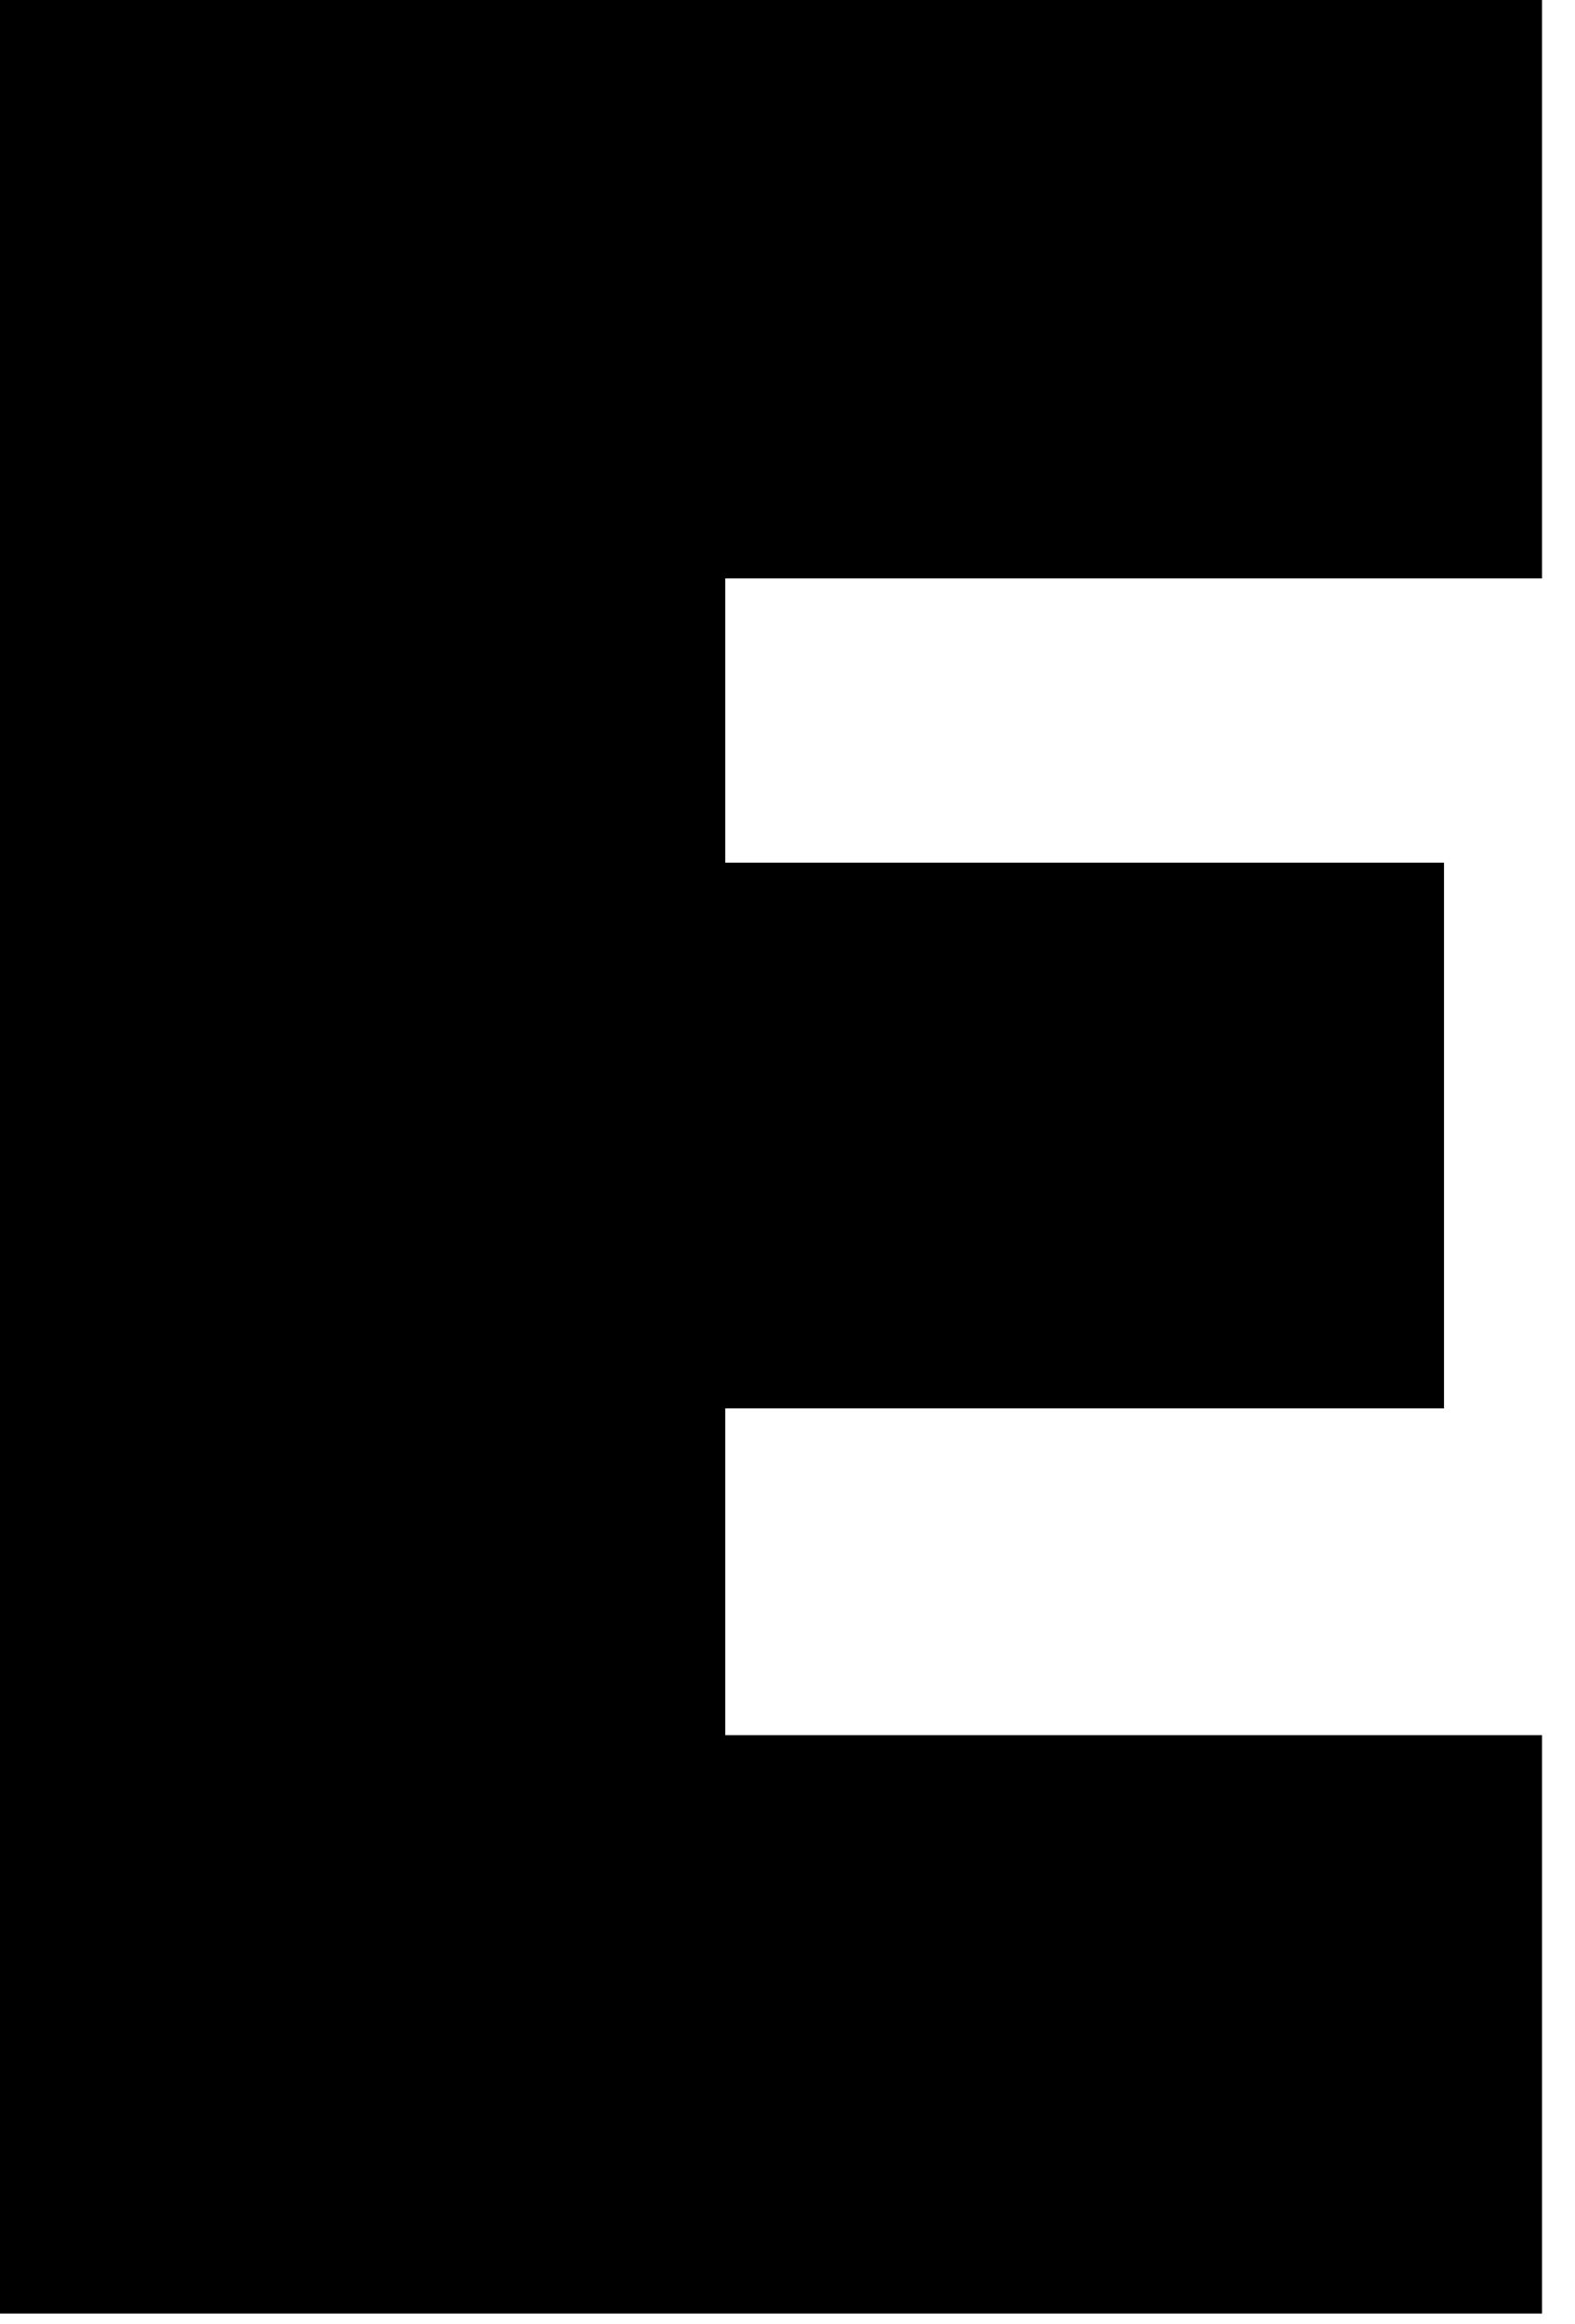 <?xml version="1.0" encoding="utf-8"?>
<svg xmlns="http://www.w3.org/2000/svg" fill="none" height="100%" overflow="visible" preserveAspectRatio="none" style="display: block;" viewBox="0 0 40 59" width="100%">
<path d="M18.419 14.686V21.904H36.673V35.76H18.419V44.057H39.162V58.743H0V0H39.162V14.686H18.419Z" fill="black" id="Vector"/>
</svg>